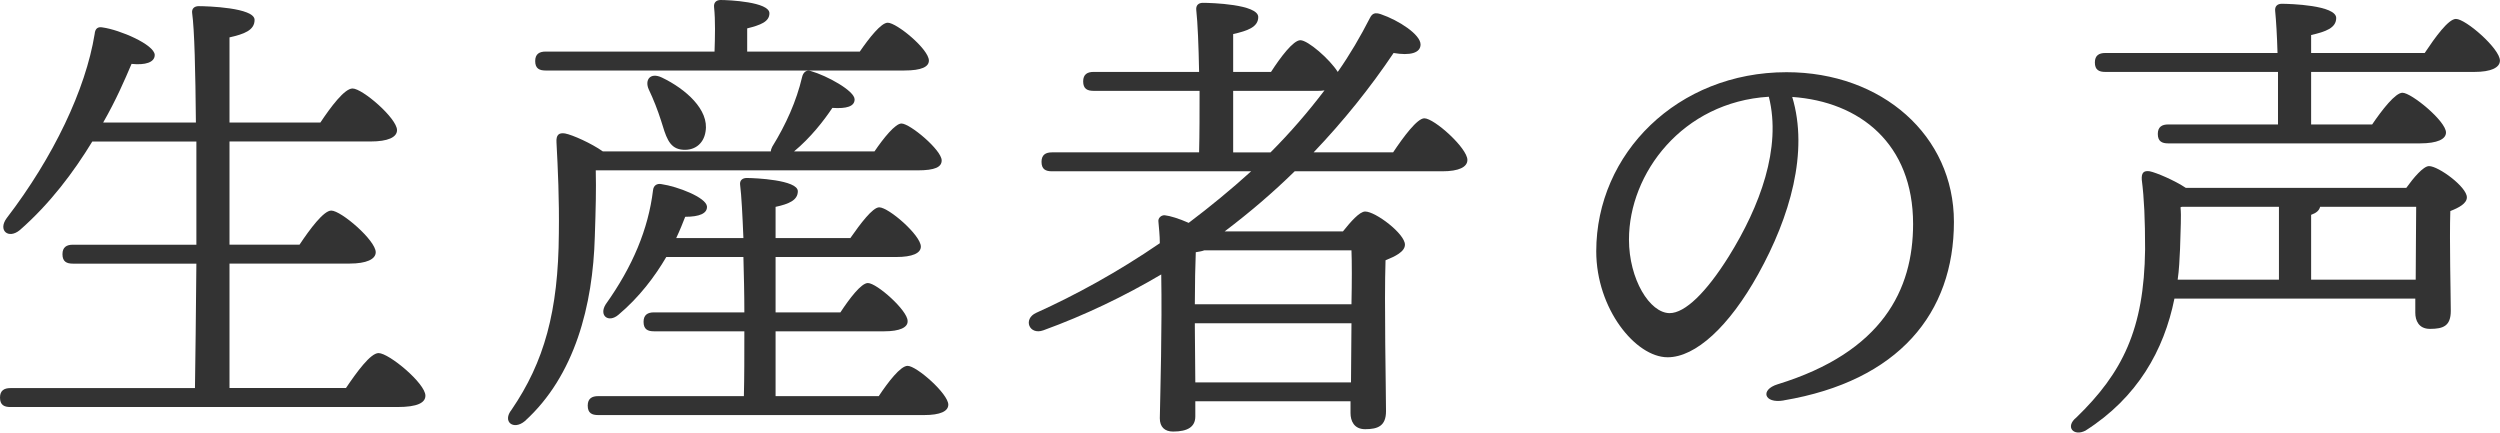 <?xml version="1.0" encoding="UTF-8"?><svg id="uuid-436651ee-6634-4ef2-bb6c-ed22d7489283" xmlns="http://www.w3.org/2000/svg" width="369.82" height="63.99" viewBox="0 0 369.82 63.99"><defs><style>.uuid-5e95be12-a109-4906-bb19-79f8222e6bca{fill:#333;}</style></defs><g id="uuid-b8045396-bdb3-462e-9ba6-b8c6dfd56285"><path class="uuid-5e95be12-a109-4906-bb19-79f8222e6bca" d="M51.17,57.41c1.61-2.38,3.64-5.18,4.83-5.18,1.54,0,6.93,4.48,6.93,6.3,0,1.05-1.19,1.68-4.13,1.68H1.54c-.91,0-1.54-.28-1.54-1.4,0-1.05.63-1.4,1.54-1.4h27.3c.07-4.06.14-10.85.21-18.41H10.78c-.91,0-1.54-.28-1.54-1.4,0-1.05.63-1.4,1.54-1.4h18.27v-15.26h-15.4c-2.73,4.48-6.23,9.17-10.71,13.09-1.68,1.4-3.29.07-1.96-1.75C7.91,23.24,12.67,13.23,14,5.04c.07-.84.49-1.12,1.19-.98,2.52.35,7.63,2.52,7.7,4.06,0,1.12-1.4,1.54-3.43,1.33-.98,2.31-2.31,5.39-4.2,8.68h13.72c-.07-7.56-.21-13.72-.56-16.24-.07-.63.35-.98.98-.98,1.19,0,8.26.21,8.26,2.03,0,1.54-1.54,2.1-3.71,2.59v12.6h13.44c1.54-2.31,3.57-5.04,4.76-5.04,1.47,0,6.58,4.41,6.58,6.16,0,1.05-1.33,1.68-3.92,1.68h-20.86v15.26h10.36c1.54-2.31,3.57-5.04,4.69-5.04,1.47,0,6.58,4.41,6.58,6.16,0,1.05-1.4,1.68-3.85,1.68h-17.78v18.41h17.22Z"/><path class="uuid-5e95be12-a109-4906-bb19-79f8222e6bca" d="M88.13,25.2c.07,2.94,0,5.53-.14,9.8-.28,10.15-2.94,20.58-10.36,27.3-1.68,1.4-3.36.07-1.96-1.68,4.83-7.07,6.93-14.56,7-26.11.07-4.97-.14-9.52-.35-13.44-.07-1.12.35-1.47,1.26-1.33,1.12.21,3.92,1.47,5.6,2.66h24.85c0-.21.07-.42.21-.7,2.03-3.29,3.57-6.72,4.41-10.29.14-.63.56-1.12,1.26-.91,2.45.7,6.51,2.94,6.51,4.2,0,1.05-1.19,1.4-3.29,1.26-1.26,1.89-3.22,4.41-5.67,6.44h11.9c1.33-1.96,3.08-4.13,3.99-4.13,1.26,0,5.95,3.92,5.95,5.46,0,.98-.98,1.47-3.57,1.47h-47.61ZM80.71,10.43c-.91,0-1.54-.28-1.54-1.4,0-1.05.63-1.4,1.54-1.4h24.99c.07-2.1.14-4.62-.07-6.58-.07-.7.35-1.05.98-1.05,1.19,0,7.21.28,7.21,1.96,0,1.26-1.33,1.75-3.29,2.24v3.43h16.66c1.4-2.03,3.15-4.27,4.13-4.27,1.33,0,6.09,3.92,6.09,5.6,0,.91-1.05,1.47-3.64,1.47h-53.07ZM129.99,58.6c1.4-2.1,3.22-4.48,4.27-4.48,1.33,0,6.02,4.13,6.02,5.74,0,.98-1.19,1.54-3.57,1.54h-48.23c-.91,0-1.54-.28-1.54-1.4,0-1.05.63-1.4,1.54-1.4h21.56c.07-2.73.07-6.09.07-9.59h-13.37c-.91,0-1.54-.28-1.54-1.4,0-1.05.63-1.4,1.54-1.4h13.37c0-2.8-.07-5.6-.14-8.19h-11.41c-1.68,2.87-3.99,5.95-7.07,8.54-1.47,1.26-2.94.14-1.89-1.54,3.99-5.6,6.3-11.13,7-16.87.07-.7.56-1.05,1.26-.91,2.38.35,6.58,1.96,6.72,3.29.07,1.05-1.12,1.54-3.22,1.54-.35.91-.77,1.96-1.33,3.15h9.94c-.14-3.43-.28-6.23-.49-7.91-.07-.63.35-.98.98-.98,1.19,0,7.56.28,7.56,1.96,0,1.33-1.33,1.89-3.29,2.31v4.62h11.06c1.47-2.1,3.29-4.55,4.27-4.55,1.4,0,6.16,4.13,6.16,5.81,0,.98-1.26,1.54-3.64,1.54h-17.85v8.19h9.59c1.33-2.03,3.08-4.34,4.06-4.34,1.33,0,5.88,4.06,5.88,5.6.07.98-1.19,1.54-3.43,1.54h-16.1v9.59h15.26ZM97.93,11.48c3.5,1.68,7,4.76,6.44,7.98-.28,1.89-1.75,2.94-3.64,2.66-1.82-.28-2.24-2.03-2.94-4.27-.49-1.54-1.12-3.15-1.82-4.62-.63-1.4.21-2.59,1.96-1.75Z"/><path class="uuid-5e95be12-a109-4906-bb19-79f8222e6bca" d="M206.08,22.54c1.54-2.31,3.57-5.04,4.62-5.04,1.47,0,6.37,4.41,6.37,6.16,0,1.05-1.26,1.68-3.71,1.68h-21.84c-3.22,3.15-6.65,6.09-10.36,8.89h17.5c1.12-1.4,2.45-2.94,3.29-2.94,1.54,0,5.88,3.29,5.88,4.9,0,1.05-1.47,1.75-2.87,2.31-.21,6.02.07,19.39.07,22.33,0,2.17-1.19,2.66-3.08,2.66-1.68,0-2.17-1.26-2.17-2.38v-1.75h-22.96v2.24c0,1.54-1.12,2.24-3.29,2.24-1.26,0-1.96-.7-1.96-1.96.07-3.85.35-13.51.21-21.28-5.46,3.22-11.27,6.02-17.43,8.26-2.1.77-3.08-1.68-1.05-2.59,5.74-2.59,12.04-6.02,18.27-10.29,0-1.19-.14-2.31-.21-3.22-.07-.49.42-.98.98-.91.7.07,2.1.49,3.5,1.12,3.15-2.38,6.23-4.9,9.24-7.63h-29.47c-.91,0-1.54-.28-1.54-1.4,0-1.05.63-1.4,1.54-1.4h21.77c.07-2.73.07-5.95.07-9.1h-15.68c-.91,0-1.54-.28-1.54-1.4,0-1.05.63-1.4,1.54-1.4h15.61c-.07-3.85-.21-7.28-.42-9.17-.07-.7.35-1.05.98-1.05,1.19,0,8.19.21,8.19,2.1,0,1.47-1.54,2.03-3.71,2.52v5.6h5.6c1.4-2.17,3.29-4.69,4.34-4.69,1.12,0,4.34,2.8,5.53,4.69,1.82-2.59,3.36-5.25,4.76-7.98.35-.7.77-.84,1.61-.56,2.66.91,5.88,3.01,5.88,4.48,0,1.26-1.54,1.68-3.99,1.26-3.43,5.11-7.42,10.08-11.83,14.7h11.76ZM178.15,37.03c-.35.14-.84.21-1.26.28-.07,1.47-.14,4.97-.14,7.7h23.17c.07-3.29.07-6.3,0-7.98h-21.77ZM199.85,56.57l.07-8.75h-23.17v.49l.07,8.26h23.03ZM182.42,22.54h5.53c2.87-2.87,5.53-5.95,7.98-9.17-.35.07-.7.07-1.05.07h-12.46v9.1Z"/><path class="uuid-5e95be12-a109-4906-bb19-79f8222e6bca" d="M263.84,59.24c-2.9.49-3.49-1.59-.89-2.39,15.53-4.77,20.05-14.01,20.05-23.72,0-11.86-7.86-18.09-17.88-18.79,2.46,8.14-.32,17.73-5.03,26.21-4.31,7.77-9.28,12.3-13.4,12.3-4.73,0-10.56-7.16-10.56-15.68,0-14.47,12.03-26.49,28.15-26.49,14.14,0,24.76,9.4,24.76,22.13,0,13.51-8.16,23.55-25.2,26.42h0ZM246.99,46.32c2.25,0,5.39-3.01,8.76-8.41,4.59-7.38,7.82-16.02,5.91-23.6-12.78.78-20.69,11.33-20.69,21.13,0,5.86,3.07,10.88,6.03,10.88Z"/><path class="uuid-5e95be12-a109-4906-bb19-79f8222e6bca" d="M355.96,27.79c1.05-1.47,2.52-3.22,3.36-3.22,1.4,0,5.6,3.08,5.6,4.62,0,.91-1.19,1.54-2.45,2.03-.14,4.41.07,12.53.07,14.77s-1.12,2.66-3.08,2.66c-1.68,0-2.17-1.26-2.17-2.38v-2.1h-35.63c-1.54,7.63-5.46,14.63-13.16,19.53-1.75.91-3.08-.56-1.33-1.96,6.79-6.58,10.01-13.02,10.15-24.85,0-4.41-.14-7.56-.49-10.29-.07-1.05.28-1.4,1.19-1.26.98.21,3.64,1.33,5.32,2.45h32.62ZM358.68,7.84c1.54-2.31,3.5-5.04,4.62-5.04,1.47,0,6.51,4.41,6.51,6.16,0,1.05-1.33,1.68-3.78,1.68h-24.15v7.77h9.03c1.47-2.17,3.43-4.69,4.48-4.69,1.33,0,6.44,4.2,6.44,5.88,0,.98-1.26,1.61-3.85,1.61h-37.24c-.91,0-1.54-.28-1.54-1.4,0-1.05.63-1.4,1.54-1.4h16.24v-7.77h-25.55c-.91,0-1.54-.28-1.54-1.4,0-1.05.63-1.4,1.54-1.4h25.48c-.07-2.52-.21-4.83-.35-6.23-.07-.7.35-1.05.98-1.05,1.19,0,8.05.21,8.05,2.1,0,1.47-1.54,2.03-3.71,2.52v2.66h16.8ZM322.56,30.66c.14,1.4,0,3.01-.07,6.16-.07,1.54-.14,3.08-.35,4.55h14.98v-10.78h-14.35l-.21.07ZM357.35,41.37c0-3.57.07-8.12.07-10.78h-14.21c-.14.56-.56.91-1.33,1.19v9.59h15.47Z"/></g></svg>
